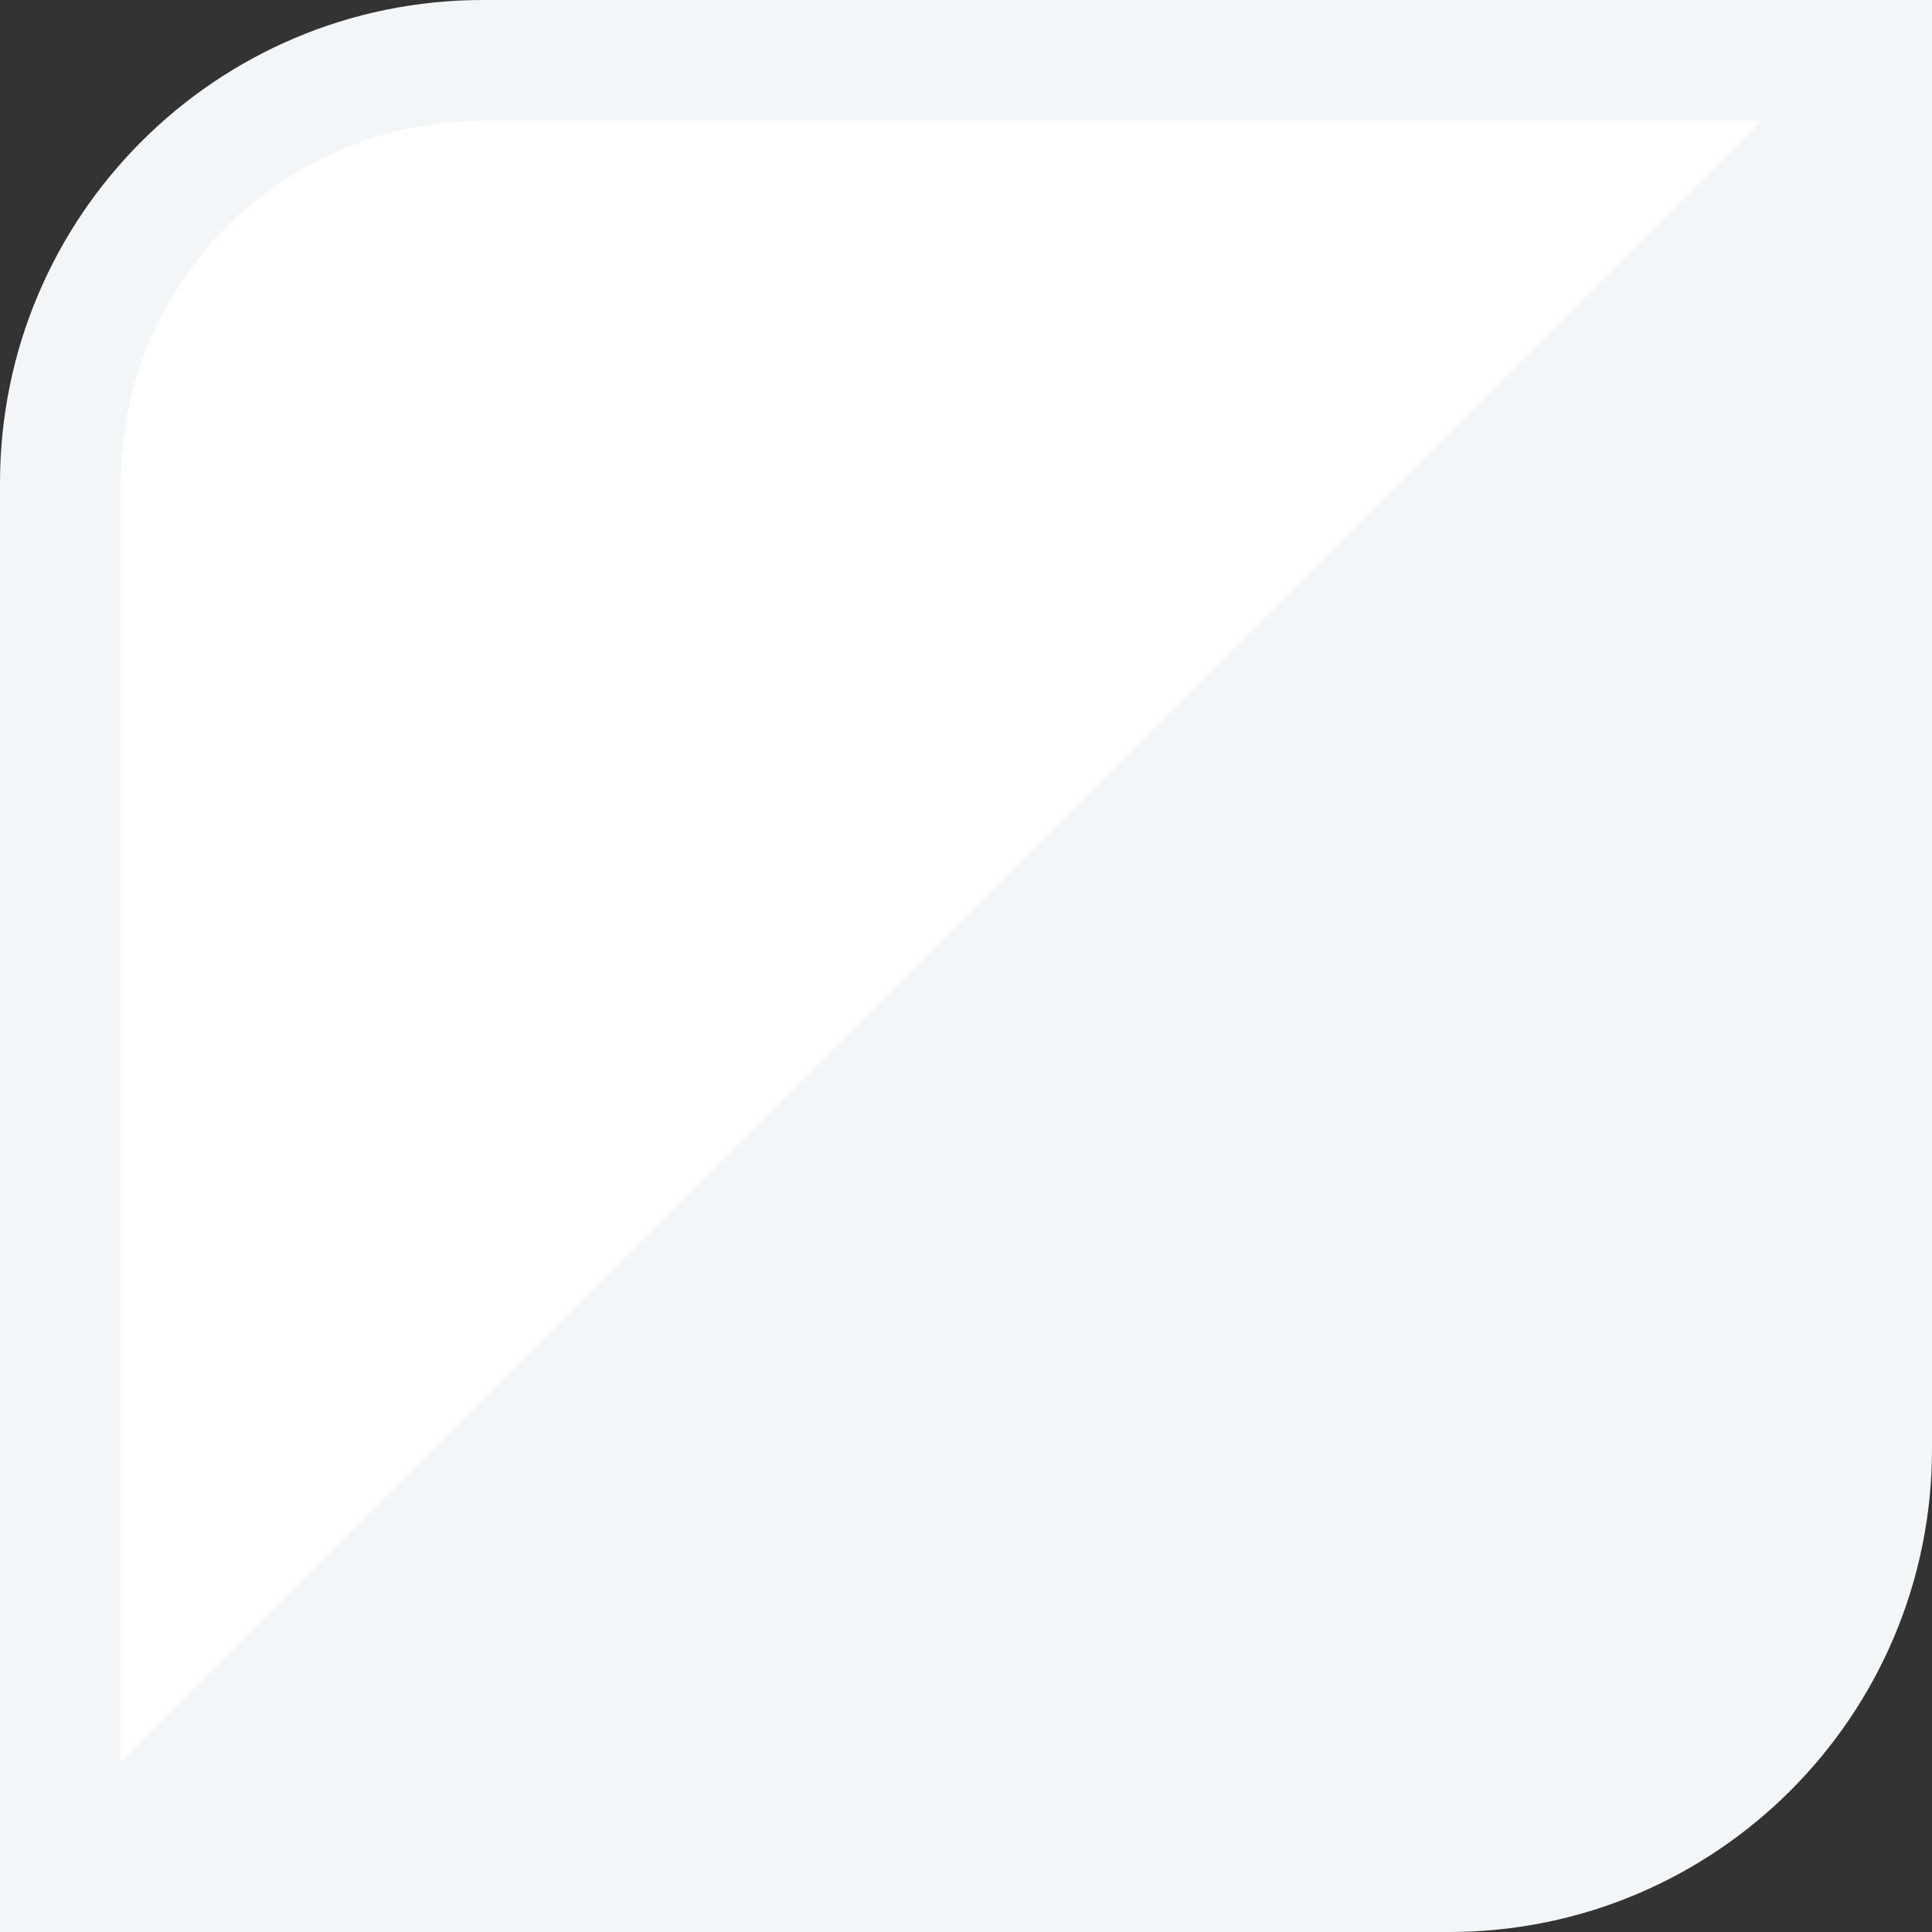 <svg width="16" height="16" viewBox="0 0 16 16" fill="none" xmlns="http://www.w3.org/2000/svg">
<rect x="0" y="0" width="16" height="16" fill="#333333" stroke="none"/>
<g clip-path="url(#clip0_1863_7316)">
<path d="M0.941 4.941C0.941 2.732 2.732 0.941 4.941 0.941H16V12C16 14.209 14.209 16 12 16H0.941V4.941Z" fill="#F2F6F8"/>
<path d="M4 0.5H15.793L0.5 15.793V4C0.5 2.067 2.067 0.5 4 0.5Z" fill="white" stroke="#F2F6F8"/>
</g>
<defs>
<clipPath id="clip0_1863_7316">
<rect width="16" height="16" fill="white"/>
</clipPath>
</defs>
</svg>
